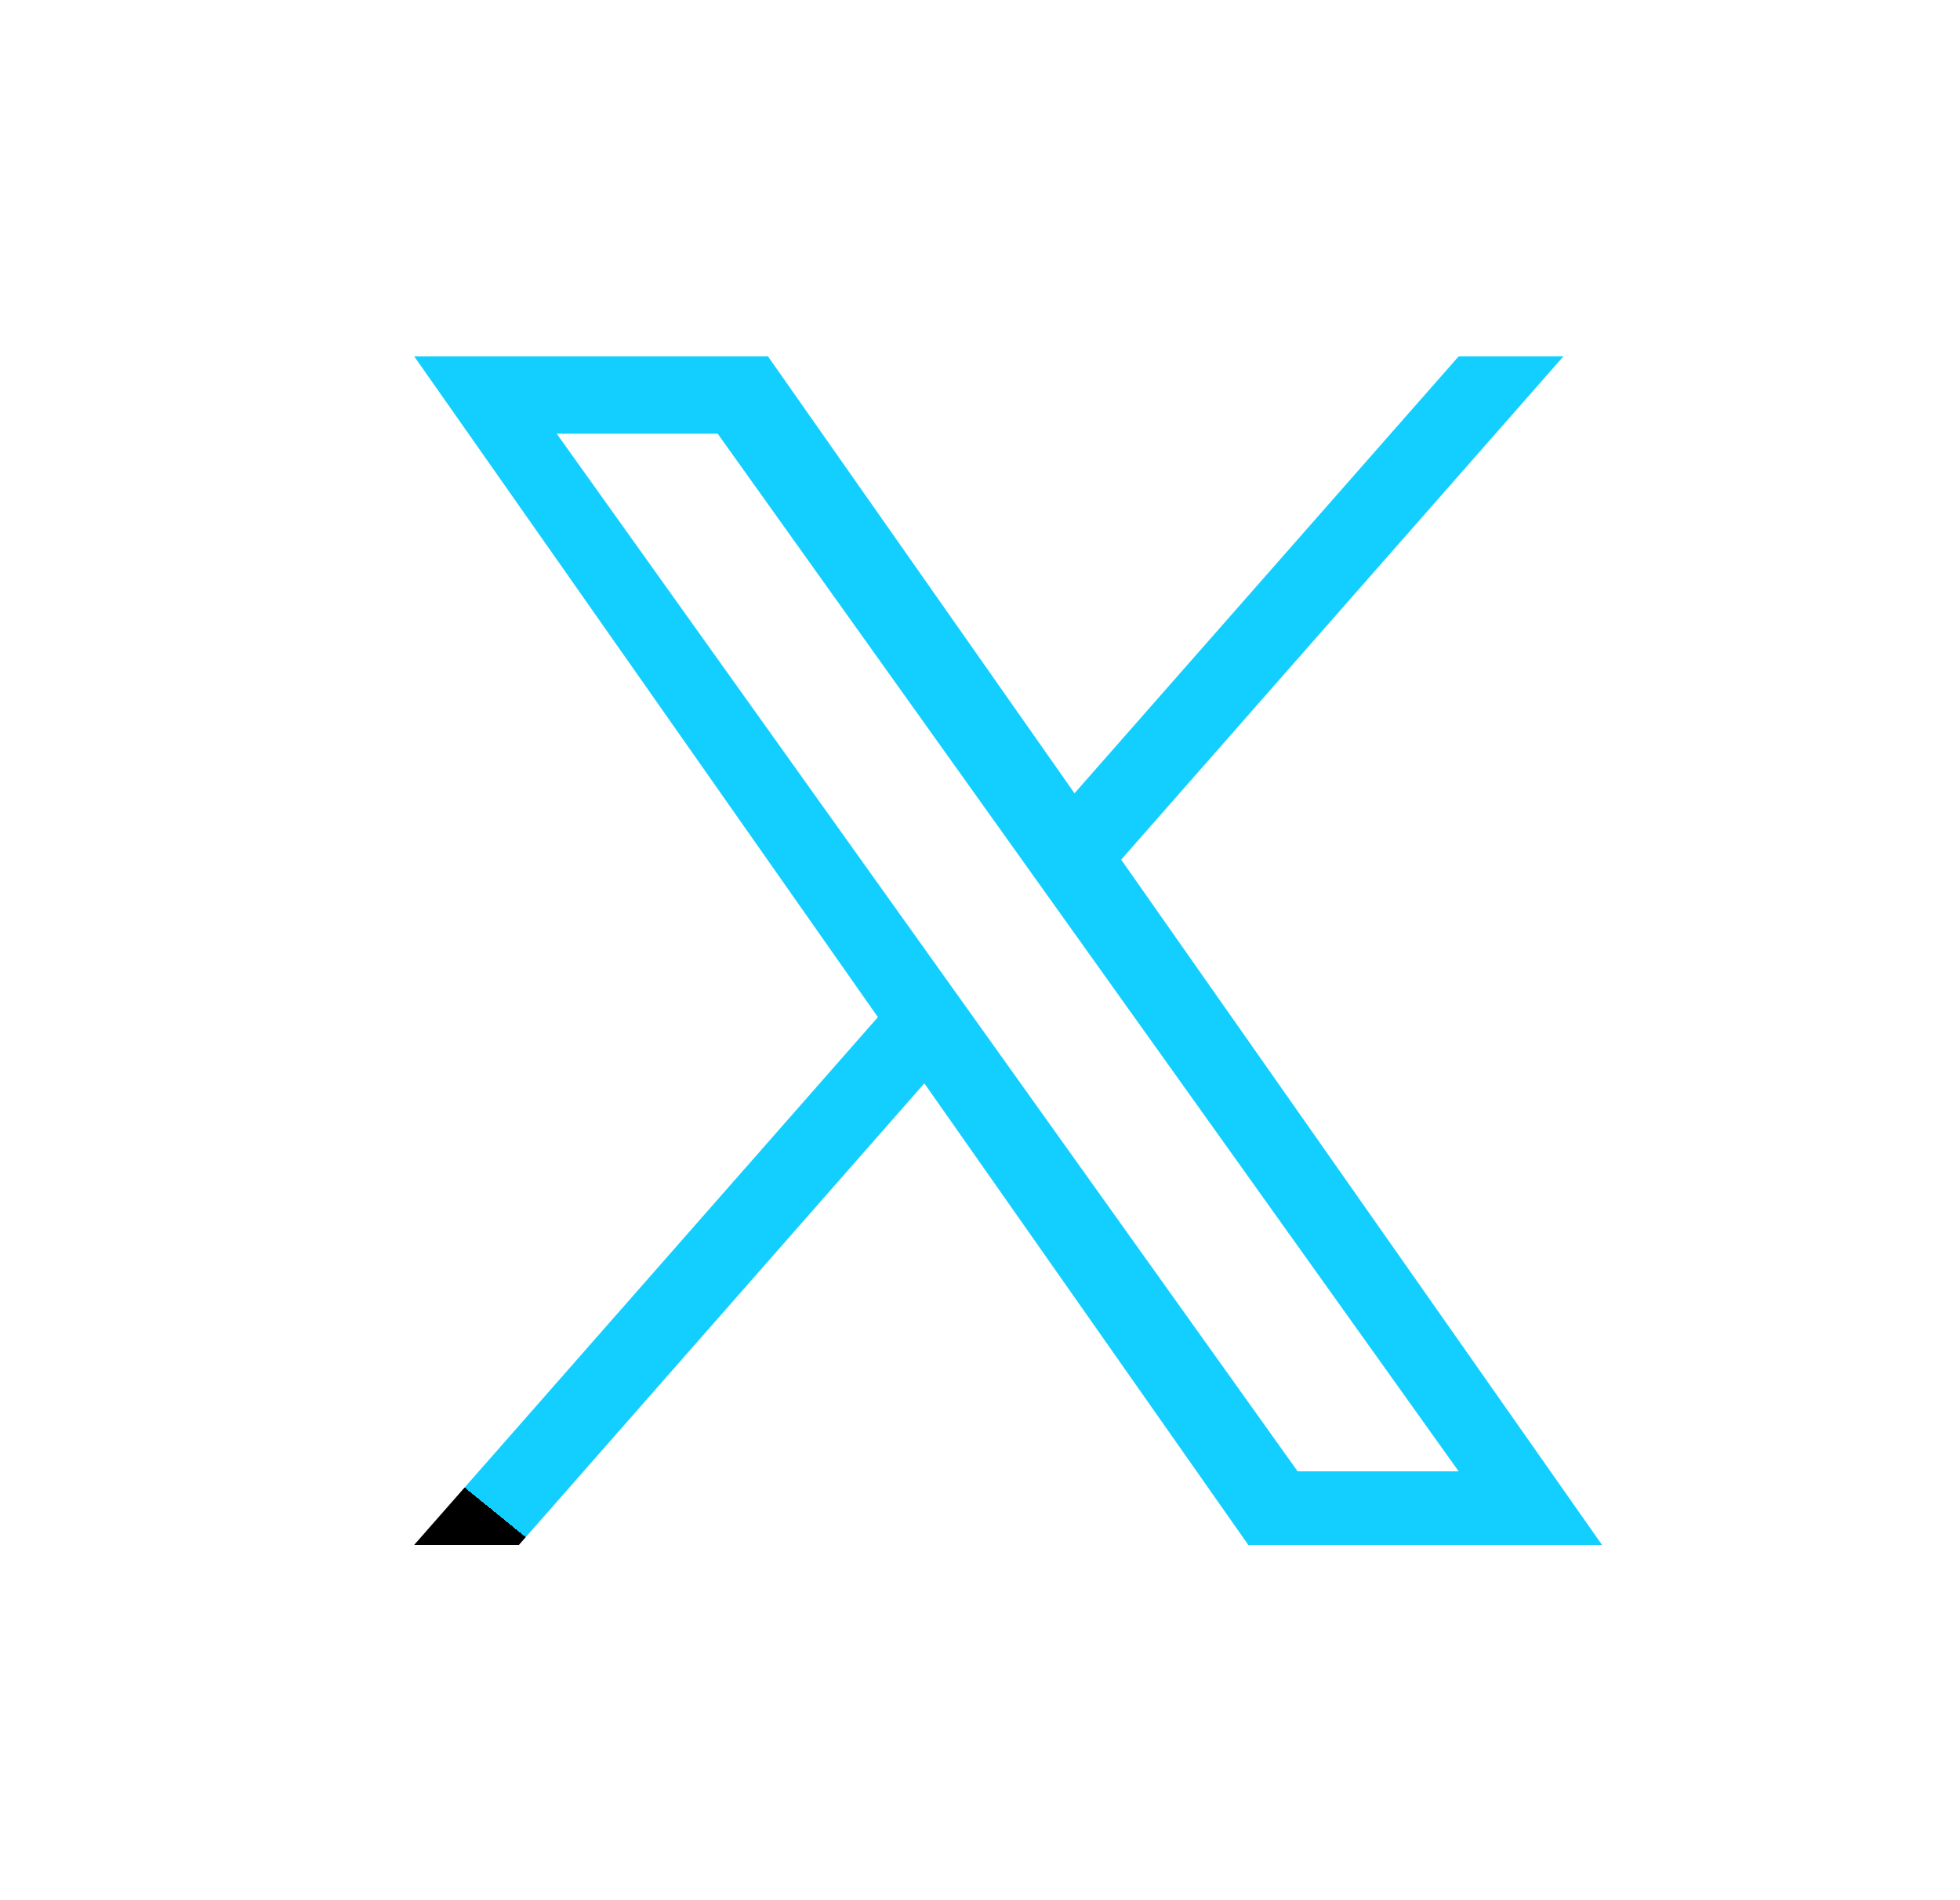 <svg width="33" height="32" viewBox="0 0 33 32" fill="none" xmlns="http://www.w3.org/2000/svg">
<defs>
    <linearGradient id="Gradient_1" gradientUnits="userSpaceOnUse" x1="23" y1="0" x2="4.703" y2="22.514">
      <stop offset="1" stop-color="#13CFFF"/>
      <stop offset="1" stop-color="#000000"/>
    </linearGradient>
  </defs>
  <g id="Layer_1">
<path d="M18.877 14.477L26.324 6H24.56L18.091 13.359L12.929 6H6.973L14.781 17.129L6.973 26.017H8.737L15.563 18.244L21.017 26.017H26.973M9.373 7.303H12.083L24.559 24.778H21.848" fill="url(#Gradient_1)" fill-opacity="1"/>
  </g>
</svg>
